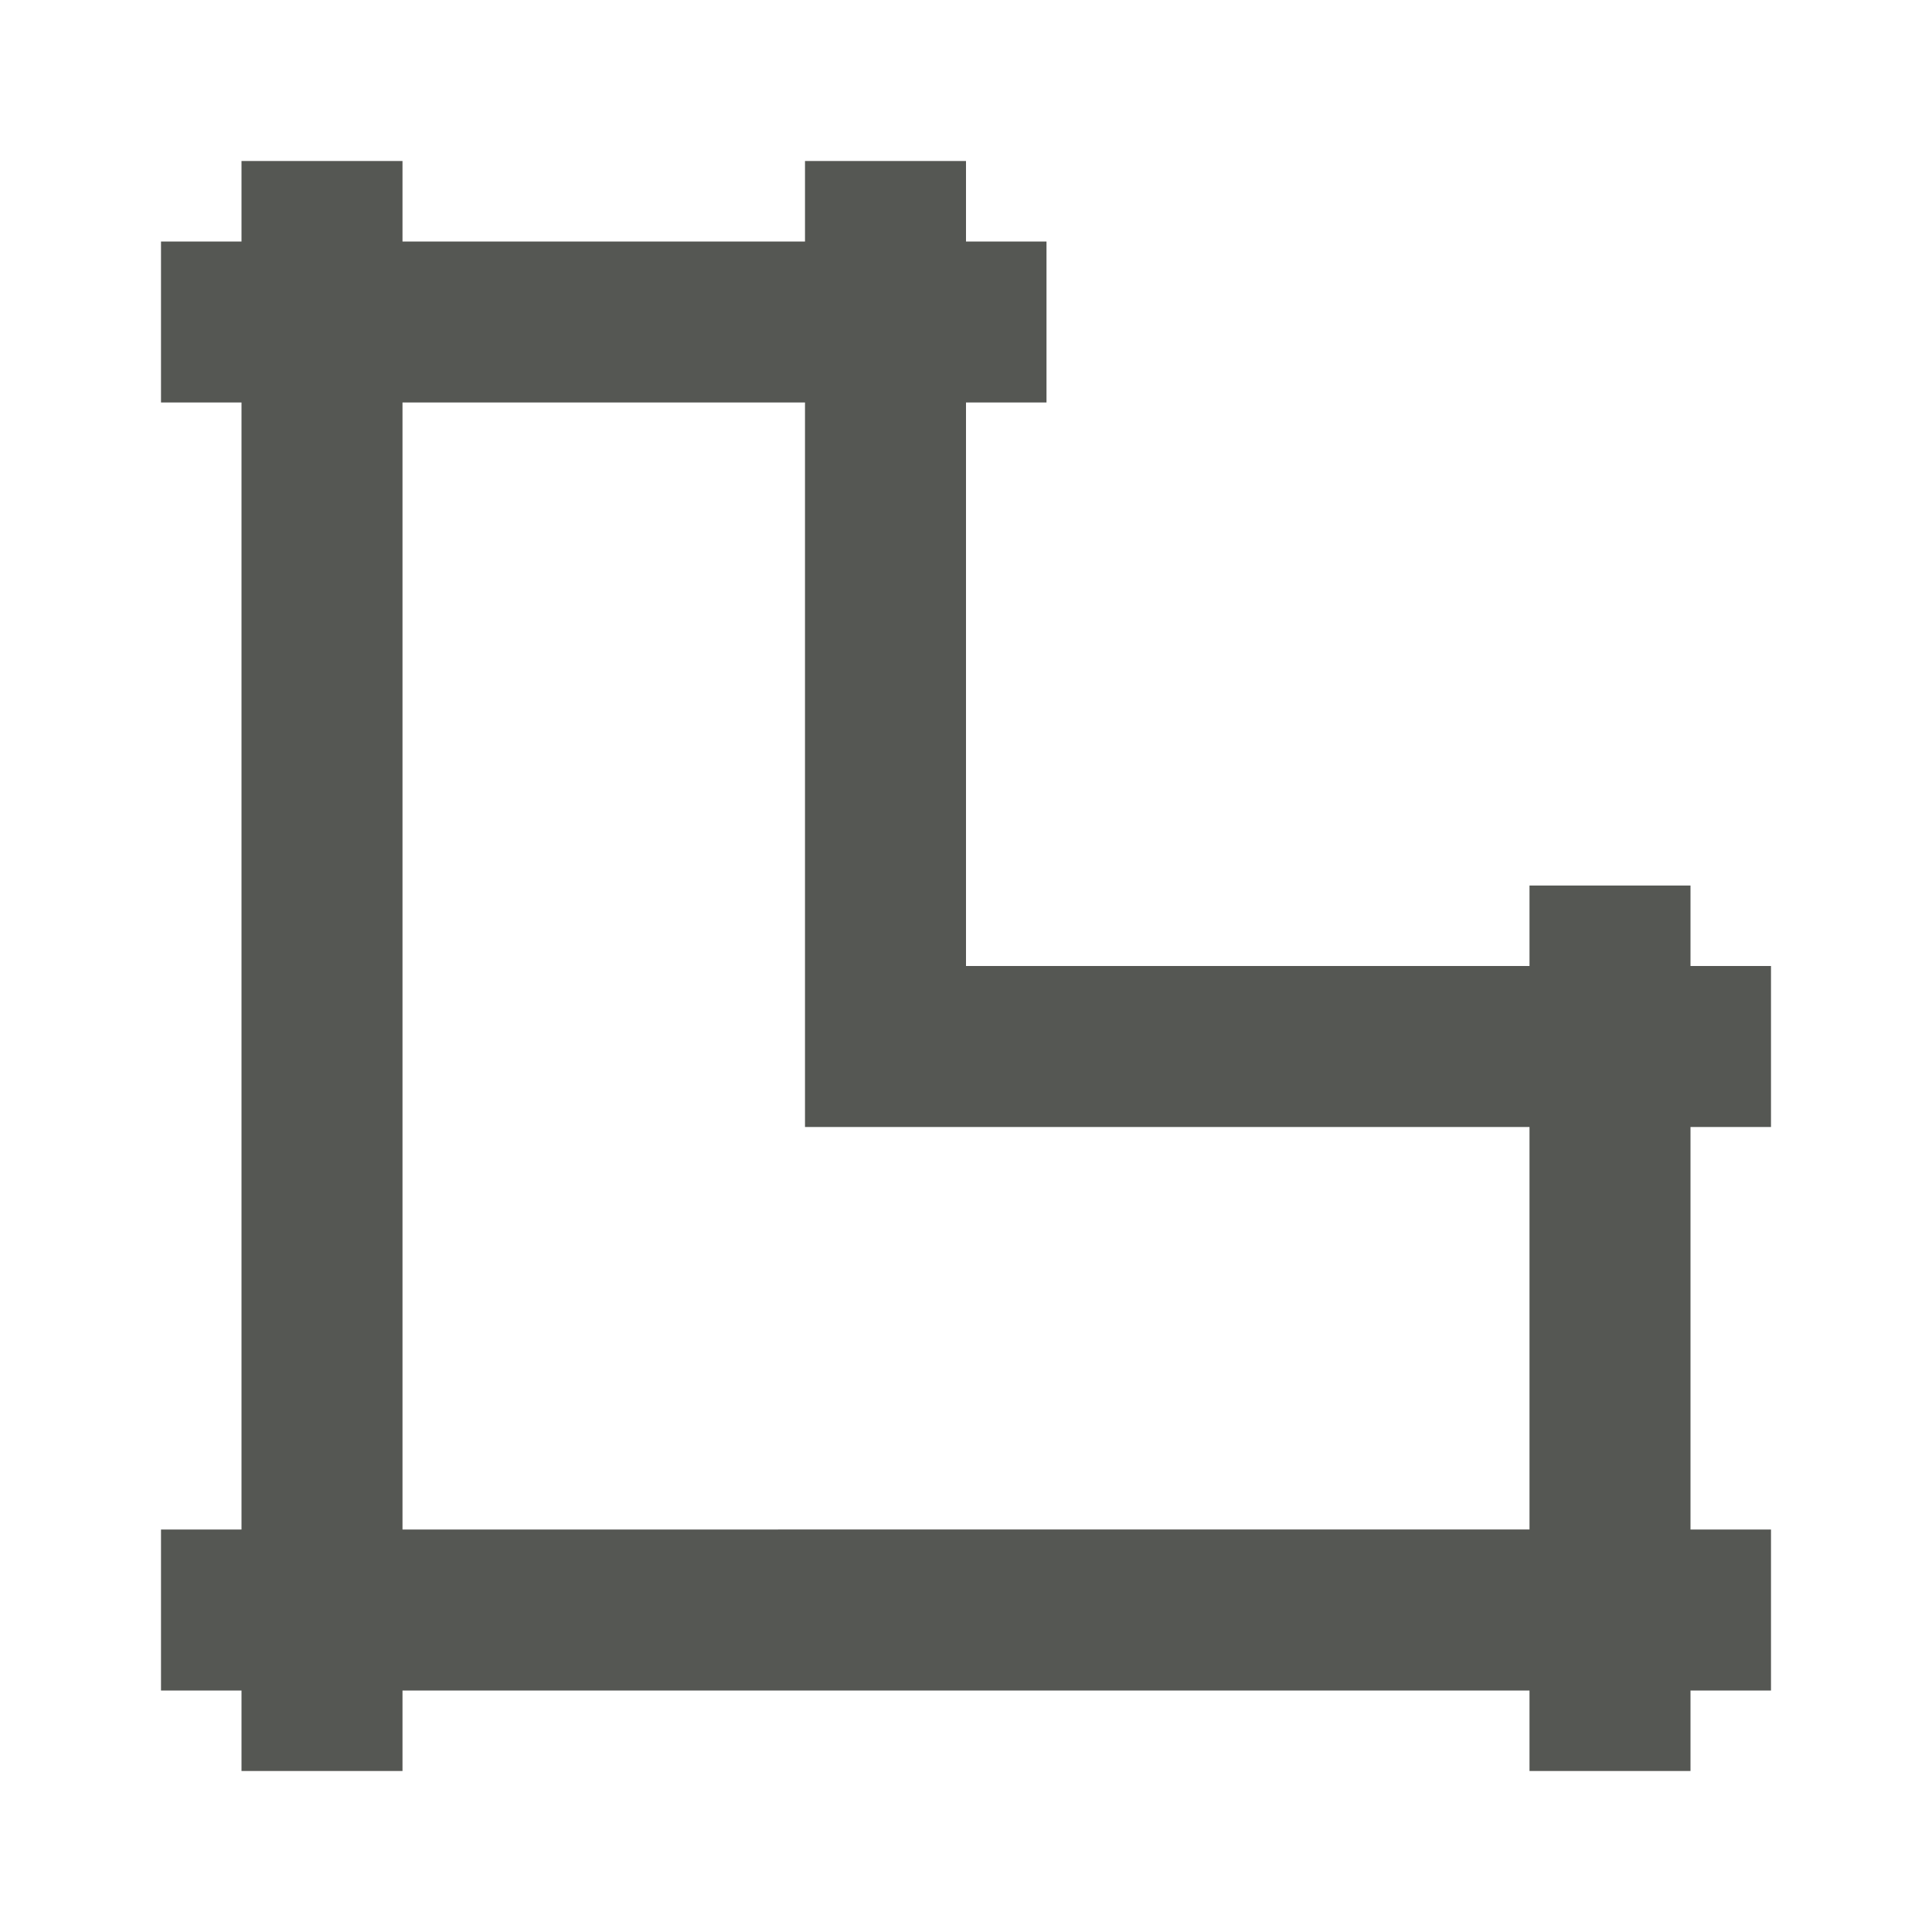<svg xmlns="http://www.w3.org/2000/svg" viewBox="0 0 24 24">
  <path
     style="fill:#555753"
     d="M 3,2 V 3 H 2 V 5 H 3 V 19 H 2 v 2 h 1 v 1 h 2 v -1 h 14 v 1 h 2 v -1 h 1 v -2 h -1 v -5 h 1 v -2 h -1 v -1 h -2 v 1 H 12 V 5 h 1 V 3 H 12 V 2 H 10 V 3 H 5 V 2 Z m 2,3 h 5 v 9 h 9 v 5 H 5 Z"
     />
</svg>
